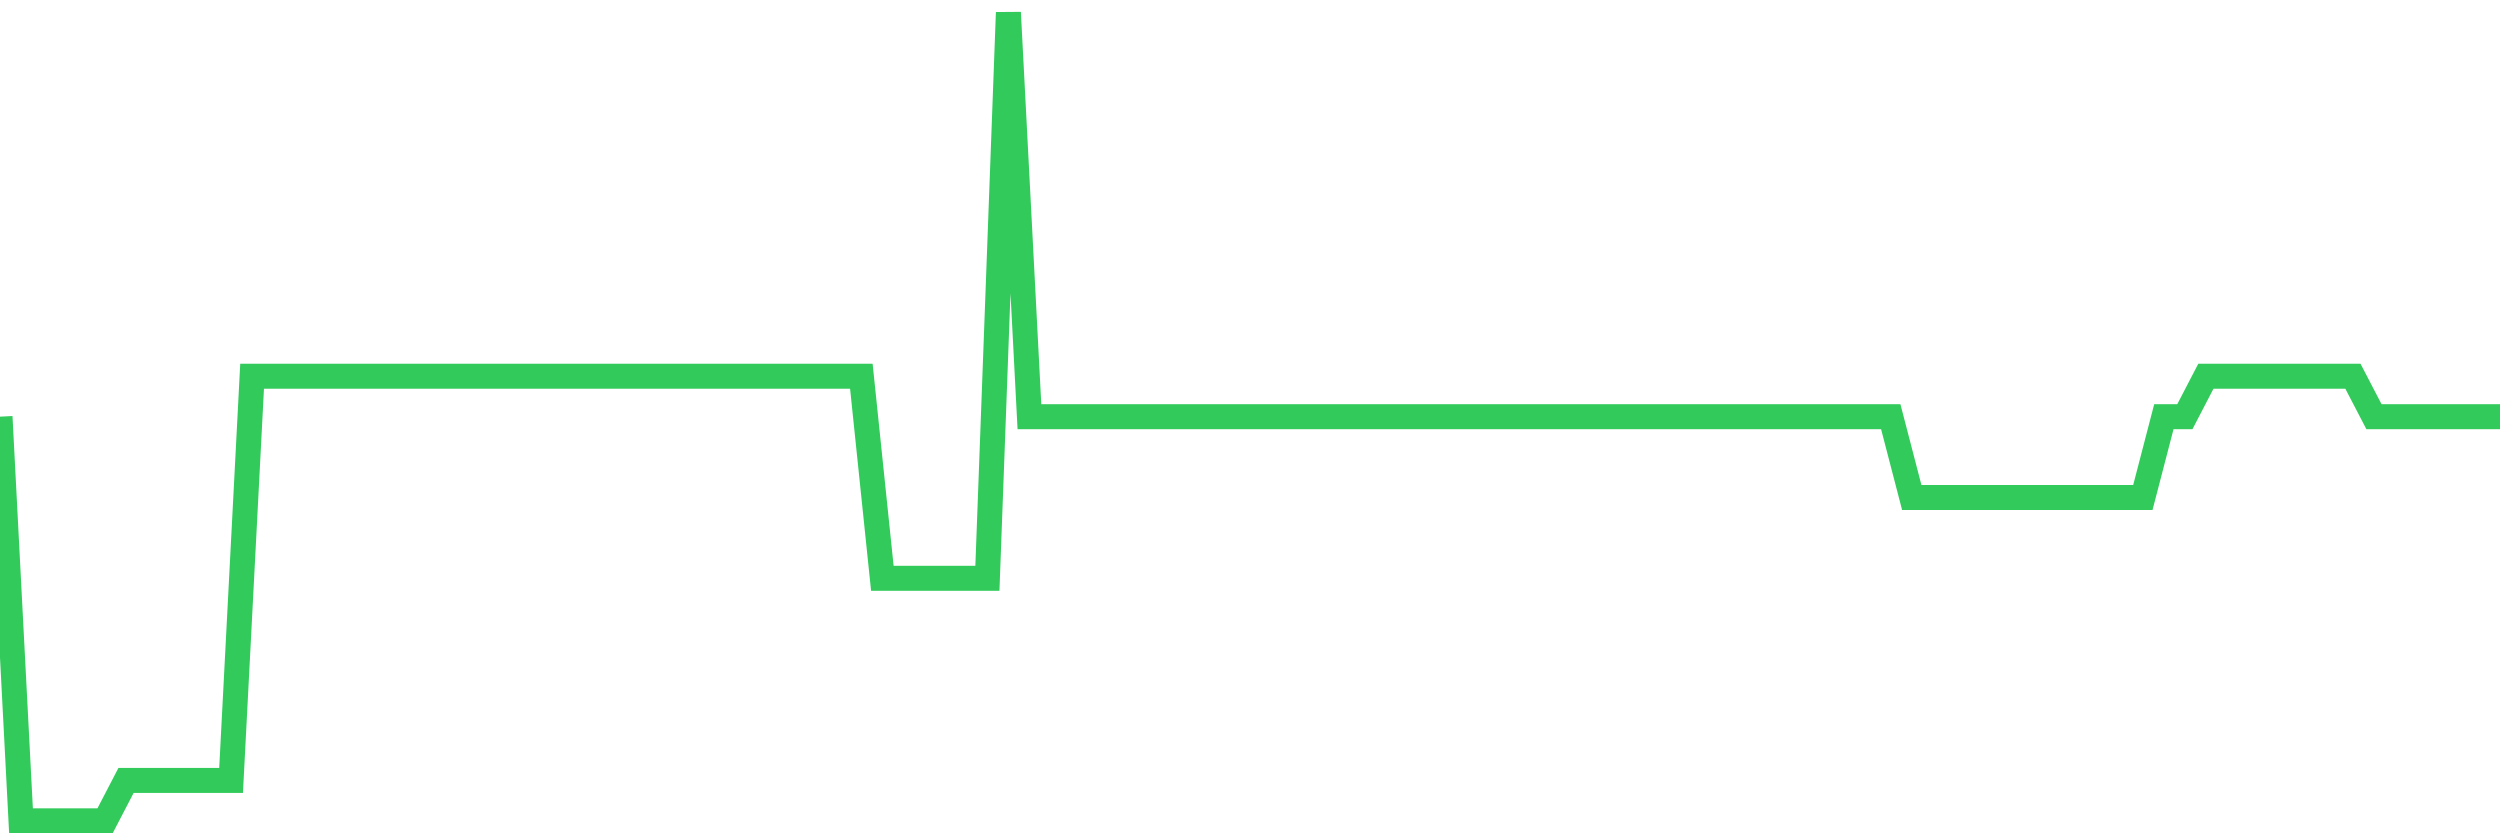 <svg
  xmlns="http://www.w3.org/2000/svg"
  xmlns:xlink="http://www.w3.org/1999/xlink"
  width="120"
  height="40"
  viewBox="0 0 120 40"
  preserveAspectRatio="none"
>
  <polyline
    points="0,20 1.008,39.4 2.017,39.4 3.025,39.4 4.034,39.4 5.042,39.4 6.05,37.46 7.059,37.46 8.067,37.46 9.076,37.46 10.084,37.46 11.092,37.46 12.101,18.06 13.109,18.06 14.118,18.06 15.126,18.06 16.134,18.06 17.143,18.06 18.151,18.06 19.16,18.06 20.168,18.06 21.176,18.06 22.185,18.06 23.193,18.06 24.202,18.06 25.21,18.06 26.218,18.06 27.227,18.06 28.235,18.06 29.244,18.06 30.252,18.06 31.261,18.06 32.269,18.06 33.277,18.06 34.286,18.06 35.294,18.06 36.303,18.06 37.311,18.06 38.319,18.06 39.328,18.06 40.336,18.06 41.345,18.06 42.353,27.76 43.361,27.76 44.37,27.76 45.378,27.76 46.387,27.76 47.395,27.76 48.403,0.6 49.412,20 50.42,20 51.429,20 52.437,20 53.445,20 54.454,20 55.462,20 56.471,20 57.479,20 58.487,20 59.496,20 60.504,20 61.513,20 62.521,20 63.529,20 64.538,20 65.546,20 66.555,20 67.563,20 68.571,20 69.58,20 70.588,20 71.597,20 72.605,20 73.613,20 74.622,20 75.63,20 76.639,20 77.647,20 78.655,20 79.664,20 80.672,20 81.681,20 82.689,20 83.697,20 84.706,20 85.714,20 86.723,20 87.731,20 88.739,20 89.748,20 90.756,20 91.765,23.88 92.773,23.88 93.782,23.88 94.79,23.88 95.798,23.88 96.807,23.88 97.815,23.88 98.824,23.88 99.832,23.88 100.84,23.88 101.849,23.88 102.857,23.88 103.866,20 104.874,20 105.882,18.06 106.891,18.06 107.899,18.06 108.908,18.06 109.916,18.06 110.924,18.06 111.933,18.06 112.941,18.06 113.95,20 114.958,20 115.966,20 116.975,20 117.983,20 118.992,20 120,20"
    fill="none"
    stroke="#32ca5b"
    stroke-width="1.2"
  >
  </polyline>
</svg>